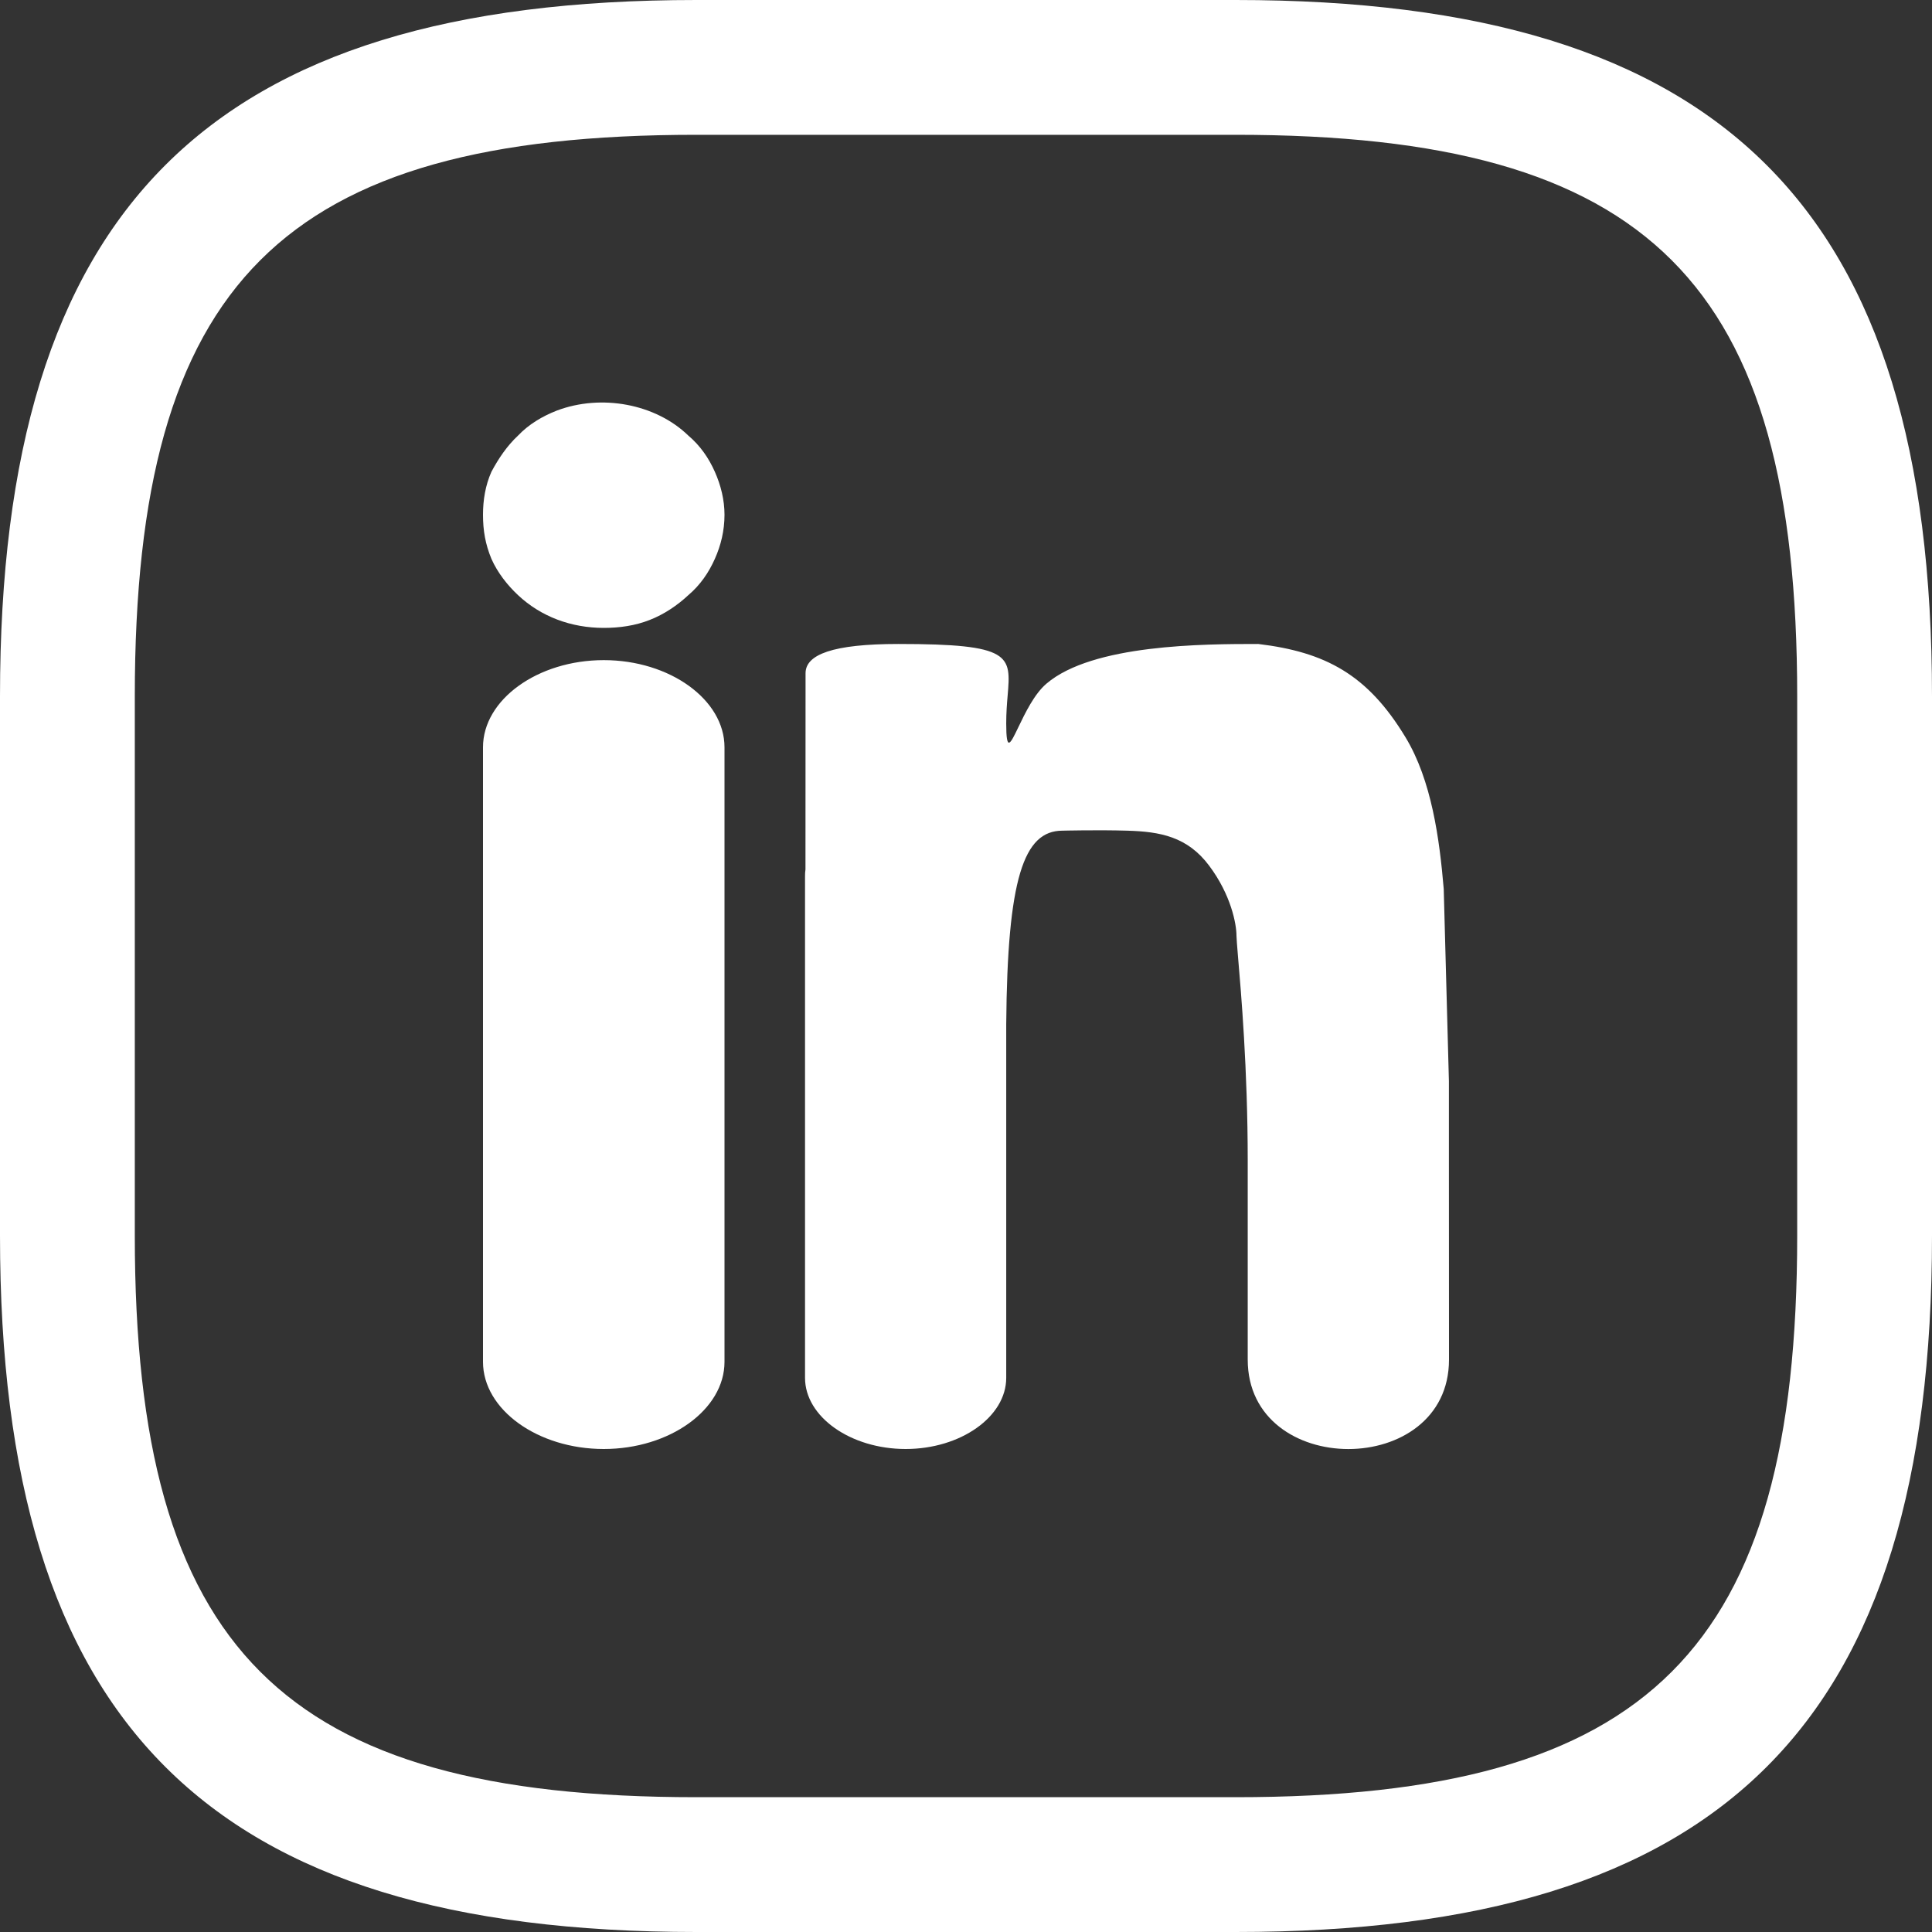 <svg width="22" height="22" viewBox="0 0 22 22" fill="none" xmlns="http://www.w3.org/2000/svg">
<rect x="0" y="0" width="22" height="22" fill="#333333" stroke="none"/>
<path d="M14.07 22H7.93C2.374 22 0 19.626 0 14.07V7.93C0 2.374 2.374 0 7.93 0H14.07C19.626 0 22 2.374 22 7.93V14.07C22 19.626 19.626 22 14.07 22ZM7.93 1.535C3.213 1.535 1.535 3.213 1.535 7.93V14.07C1.535 18.787 3.213 20.465 7.93 20.465H14.07C18.787 20.465 20.465 18.787 20.465 14.07V7.93C20.465 3.213 18.787 1.535 14.07 1.535H7.93Z" fill="white"/>
<path fill-rule="evenodd" clip-rule="evenodd" d="M6.875 7.15C6.504 7.15 6.16 7.022 5.899 6.777C5.775 6.661 5.665 6.519 5.596 6.364C5.527 6.197 5.5 6.042 5.5 5.862C5.5 5.694 5.527 5.527 5.596 5.372C5.679 5.217 5.775 5.076 5.899 4.96C6.022 4.831 6.174 4.741 6.339 4.676C6.848 4.483 7.466 4.599 7.838 4.96C7.975 5.076 8.071 5.217 8.14 5.372C8.209 5.527 8.25 5.694 8.25 5.862C8.25 6.042 8.209 6.21 8.14 6.364C8.071 6.519 7.975 6.661 7.838 6.777C7.714 6.893 7.562 6.996 7.397 7.06C7.232 7.125 7.054 7.15 6.875 7.15ZM10.313 16.5C9.686 16.5 9.167 16.133 9.167 15.69V15.482V9.977C9.167 9.951 9.168 9.926 9.172 9.901C9.172 9.152 9.173 8.392 9.173 7.666C9.173 7.453 9.483 7.333 10.229 7.333C11.524 7.333 11.513 7.462 11.474 7.923C11.466 8.014 11.458 8.118 11.458 8.237C11.458 8.57 11.503 8.475 11.597 8.279C11.672 8.123 11.778 7.902 11.916 7.785C12.441 7.336 13.707 7.333 14.328 7.333C15.093 7.425 15.573 7.681 16.005 8.396C16.302 8.886 16.392 9.553 16.44 10.123L16.499 12.311V12.764V13.217C16.499 13.217 16.5 14.124 16.5 15.482C16.5 16.84 14.208 16.84 14.208 15.482C14.208 14.124 14.208 13.217 14.208 13.217C14.208 12.175 14.132 11.297 14.097 10.889C14.087 10.765 14.08 10.684 14.08 10.655C14.08 10.522 14.018 10.19 13.769 9.858C13.521 9.526 13.21 9.47 12.837 9.459C12.5 9.449 12.098 9.459 12.098 9.459C11.656 9.459 11.471 10.005 11.458 11.665V15.082C11.458 15.221 11.458 15.356 11.458 15.482C11.458 15.484 11.458 15.486 11.458 15.488V15.69C11.458 16.133 10.939 16.5 10.313 16.5ZM6.875 16.5C6.123 16.5 5.5 16.051 5.5 15.508V8.509C5.5 7.967 6.123 7.517 6.875 7.517C7.627 7.517 8.25 7.967 8.25 8.509V15.508C8.25 16.051 7.627 16.5 6.875 16.5Z" fill="white"/>
</svg>
